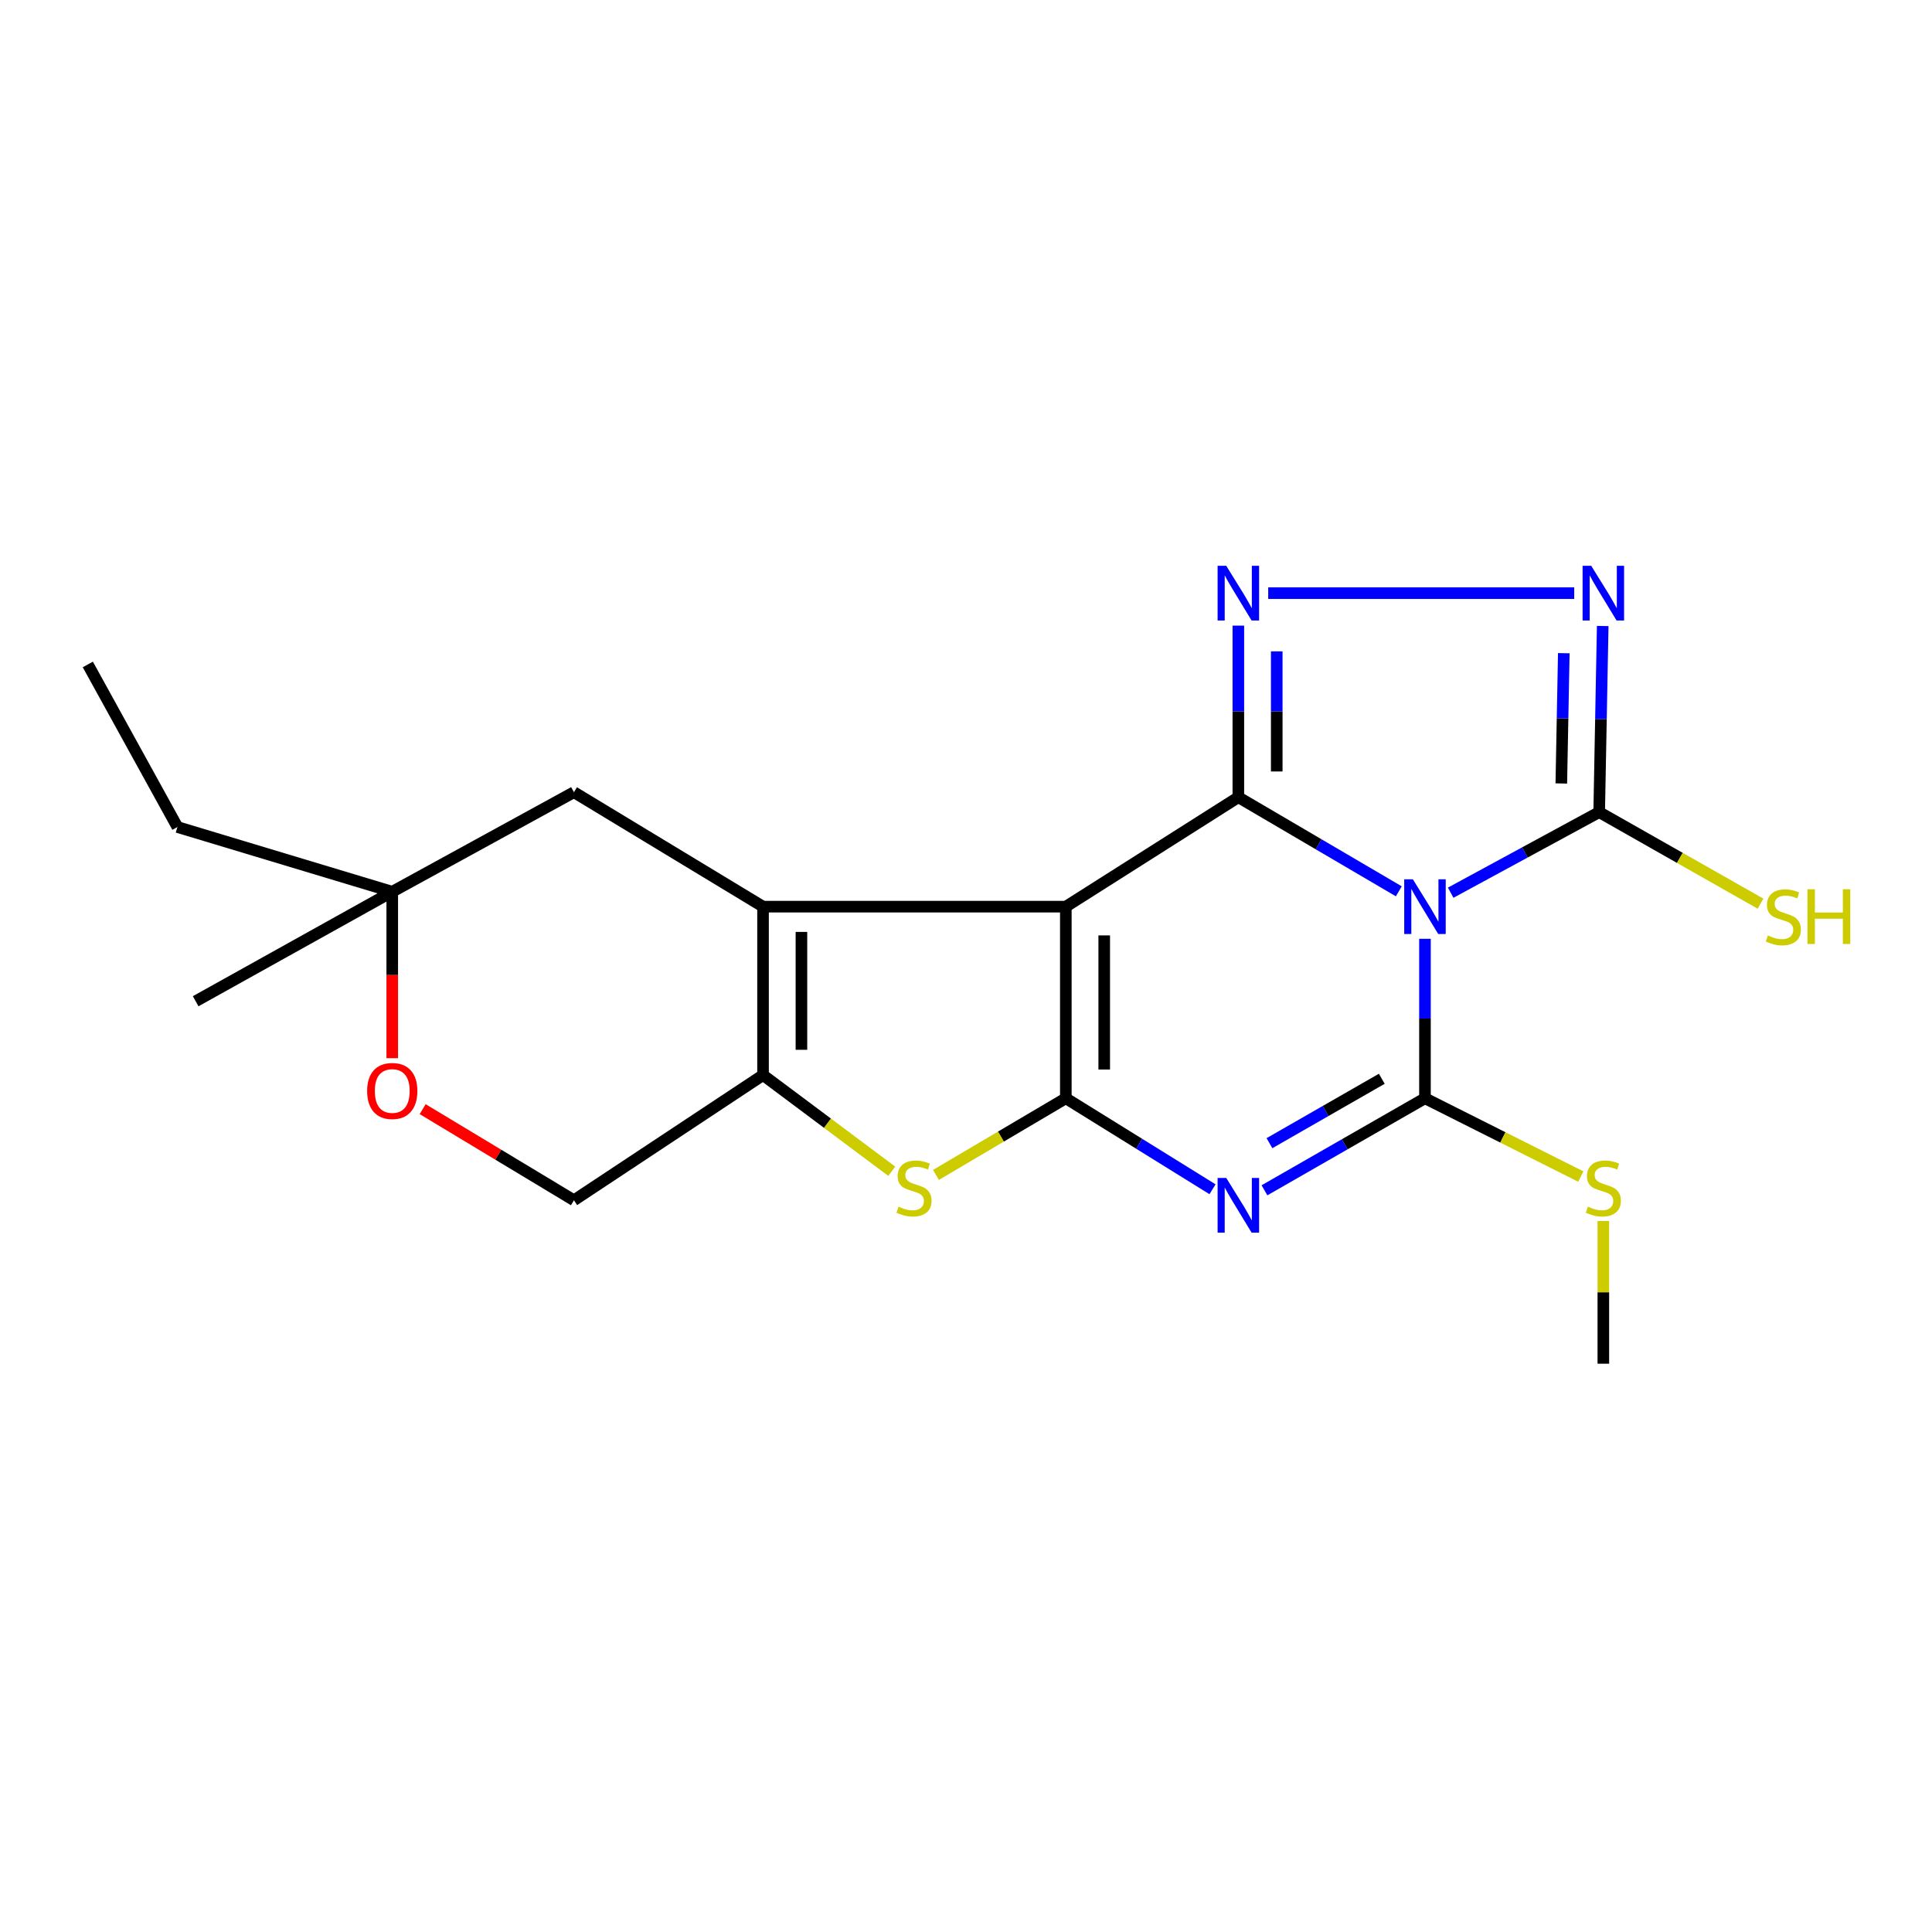 <?xml version='1.0' encoding='iso-8859-1'?>
<svg version='1.1' baseProfile='full'
              xmlns='http://www.w3.org/2000/svg'
                      xmlns:rdkit='http://www.rdkit.org/xml'
                      xmlns:xlink='http://www.w3.org/1999/xlink'
                  xml:space='preserve'
width='1000px' height='1000px' viewBox='0 0 1000 1000'>
<!-- END OF HEADER -->
<rect style='opacity:1.0;fill:#FFFFFF;stroke:none' width='1000' height='1000' x='0' y='0'> </rect>
<path class='bond-1' d='M 551.67,469.284 L 640.967,412.635' style='fill:none;fill-rule:evenodd;stroke:#000000;stroke-width:6px;stroke-linecap:butt;stroke-linejoin:miter;stroke-opacity:1' />
<path class='bond-2' d='M 551.67,469.284 L 551.67,568.463' style='fill:none;fill-rule:evenodd;stroke:#000000;stroke-width:6px;stroke-linecap:butt;stroke-linejoin:miter;stroke-opacity:1' />
<path class='bond-2' d='M 571.543,484.161 L 571.543,553.586' style='fill:none;fill-rule:evenodd;stroke:#000000;stroke-width:6px;stroke-linecap:butt;stroke-linejoin:miter;stroke-opacity:1' />
<path class='bond-5' d='M 551.67,469.284 L 394.947,469.284' style='fill:none;fill-rule:evenodd;stroke:#000000;stroke-width:6px;stroke-linecap:butt;stroke-linejoin:miter;stroke-opacity:1' />
<path class='bond-0' d='M 724.022,461.344 L 682.494,436.989' style='fill:none;fill-rule:evenodd;stroke:#0000FF;stroke-width:6px;stroke-linecap:butt;stroke-linejoin:miter;stroke-opacity:1' />
<path class='bond-0' d='M 682.494,436.989 L 640.967,412.635' style='fill:none;fill-rule:evenodd;stroke:#000000;stroke-width:6px;stroke-linecap:butt;stroke-linejoin:miter;stroke-opacity:1' />
<path class='bond-7' d='M 750.866,462.064 L 789.298,441.208' style='fill:none;fill-rule:evenodd;stroke:#0000FF;stroke-width:6px;stroke-linecap:butt;stroke-linejoin:miter;stroke-opacity:1' />
<path class='bond-7' d='M 789.298,441.208 L 827.731,420.352' style='fill:none;fill-rule:evenodd;stroke:#000000;stroke-width:6px;stroke-linecap:butt;stroke-linejoin:miter;stroke-opacity:1' />
<path class='bond-23' d='M 737.561,485.924 L 737.561,527.193' style='fill:none;fill-rule:evenodd;stroke:#0000FF;stroke-width:6px;stroke-linecap:butt;stroke-linejoin:miter;stroke-opacity:1' />
<path class='bond-23' d='M 737.561,527.193 L 737.561,568.463' style='fill:none;fill-rule:evenodd;stroke:#000000;stroke-width:6px;stroke-linecap:butt;stroke-linejoin:miter;stroke-opacity:1' />
<path class='bond-6' d='M 640.967,412.635 L 640.967,368.227' style='fill:none;fill-rule:evenodd;stroke:#000000;stroke-width:6px;stroke-linecap:butt;stroke-linejoin:miter;stroke-opacity:1' />
<path class='bond-6' d='M 640.967,368.227 L 640.967,323.82' style='fill:none;fill-rule:evenodd;stroke:#0000FF;stroke-width:6px;stroke-linecap:butt;stroke-linejoin:miter;stroke-opacity:1' />
<path class='bond-6' d='M 660.84,399.312 L 660.84,368.227' style='fill:none;fill-rule:evenodd;stroke:#000000;stroke-width:6px;stroke-linecap:butt;stroke-linejoin:miter;stroke-opacity:1' />
<path class='bond-6' d='M 660.84,368.227 L 660.84,337.142' style='fill:none;fill-rule:evenodd;stroke:#0000FF;stroke-width:6px;stroke-linecap:butt;stroke-linejoin:miter;stroke-opacity:1' />
<path class='bond-3' d='M 551.67,568.463 L 589.635,592.012' style='fill:none;fill-rule:evenodd;stroke:#000000;stroke-width:6px;stroke-linecap:butt;stroke-linejoin:miter;stroke-opacity:1' />
<path class='bond-3' d='M 589.635,592.012 L 627.599,615.562' style='fill:none;fill-rule:evenodd;stroke:#0000FF;stroke-width:6px;stroke-linecap:butt;stroke-linejoin:miter;stroke-opacity:1' />
<path class='bond-8' d='M 551.67,568.463 L 518.062,588.3' style='fill:none;fill-rule:evenodd;stroke:#000000;stroke-width:6px;stroke-linecap:butt;stroke-linejoin:miter;stroke-opacity:1' />
<path class='bond-8' d='M 518.062,588.3 L 484.454,608.138' style='fill:none;fill-rule:evenodd;stroke:#CCCC00;stroke-width:6px;stroke-linecap:butt;stroke-linejoin:miter;stroke-opacity:1' />
<path class='bond-4' d='M 654.49,616.099 L 696.026,592.281' style='fill:none;fill-rule:evenodd;stroke:#0000FF;stroke-width:6px;stroke-linecap:butt;stroke-linejoin:miter;stroke-opacity:1' />
<path class='bond-4' d='M 696.026,592.281 L 737.561,568.463' style='fill:none;fill-rule:evenodd;stroke:#000000;stroke-width:6px;stroke-linecap:butt;stroke-linejoin:miter;stroke-opacity:1' />
<path class='bond-4' d='M 657.065,591.713 L 686.14,575.041' style='fill:none;fill-rule:evenodd;stroke:#0000FF;stroke-width:6px;stroke-linecap:butt;stroke-linejoin:miter;stroke-opacity:1' />
<path class='bond-4' d='M 686.14,575.041 L 715.215,558.368' style='fill:none;fill-rule:evenodd;stroke:#000000;stroke-width:6px;stroke-linecap:butt;stroke-linejoin:miter;stroke-opacity:1' />
<path class='bond-15' d='M 737.561,568.463 L 777.891,588.724' style='fill:none;fill-rule:evenodd;stroke:#000000;stroke-width:6px;stroke-linecap:butt;stroke-linejoin:miter;stroke-opacity:1' />
<path class='bond-15' d='M 777.891,588.724 L 818.221,608.985' style='fill:none;fill-rule:evenodd;stroke:#CCCC00;stroke-width:6px;stroke-linecap:butt;stroke-linejoin:miter;stroke-opacity:1' />
<path class='bond-9' d='M 394.947,469.284 L 394.947,556.45' style='fill:none;fill-rule:evenodd;stroke:#000000;stroke-width:6px;stroke-linecap:butt;stroke-linejoin:miter;stroke-opacity:1' />
<path class='bond-9' d='M 414.82,482.359 L 414.82,543.375' style='fill:none;fill-rule:evenodd;stroke:#000000;stroke-width:6px;stroke-linecap:butt;stroke-linejoin:miter;stroke-opacity:1' />
<path class='bond-11' d='M 394.947,469.284 L 297.072,410.04' style='fill:none;fill-rule:evenodd;stroke:#000000;stroke-width:6px;stroke-linecap:butt;stroke-linejoin:miter;stroke-opacity:1' />
<path class='bond-10' d='M 656.429,307.019 L 814.807,307.019' style='fill:none;fill-rule:evenodd;stroke:#0000FF;stroke-width:6px;stroke-linecap:butt;stroke-linejoin:miter;stroke-opacity:1' />
<path class='bond-16' d='M 827.731,420.352 L 869.483,444.043' style='fill:none;fill-rule:evenodd;stroke:#000000;stroke-width:6px;stroke-linecap:butt;stroke-linejoin:miter;stroke-opacity:1' />
<path class='bond-16' d='M 869.483,444.043 L 911.236,467.733' style='fill:none;fill-rule:evenodd;stroke:#CCCC00;stroke-width:6px;stroke-linecap:butt;stroke-linejoin:miter;stroke-opacity:1' />
<path class='bond-24' d='M 827.731,420.352 L 828.646,372.183' style='fill:none;fill-rule:evenodd;stroke:#000000;stroke-width:6px;stroke-linecap:butt;stroke-linejoin:miter;stroke-opacity:1' />
<path class='bond-24' d='M 828.646,372.183 L 829.561,324.013' style='fill:none;fill-rule:evenodd;stroke:#0000FF;stroke-width:6px;stroke-linecap:butt;stroke-linejoin:miter;stroke-opacity:1' />
<path class='bond-24' d='M 808.135,405.524 L 808.776,371.805' style='fill:none;fill-rule:evenodd;stroke:#000000;stroke-width:6px;stroke-linecap:butt;stroke-linejoin:miter;stroke-opacity:1' />
<path class='bond-24' d='M 808.776,371.805 L 809.417,338.087' style='fill:none;fill-rule:evenodd;stroke:#0000FF;stroke-width:6px;stroke-linecap:butt;stroke-linejoin:miter;stroke-opacity:1' />
<path class='bond-21' d='M 461.574,606.237 L 428.261,581.344' style='fill:none;fill-rule:evenodd;stroke:#CCCC00;stroke-width:6px;stroke-linecap:butt;stroke-linejoin:miter;stroke-opacity:1' />
<path class='bond-21' d='M 428.261,581.344 L 394.947,556.45' style='fill:none;fill-rule:evenodd;stroke:#000000;stroke-width:6px;stroke-linecap:butt;stroke-linejoin:miter;stroke-opacity:1' />
<path class='bond-14' d='M 394.947,556.45 L 297.072,621.259' style='fill:none;fill-rule:evenodd;stroke:#000000;stroke-width:6px;stroke-linecap:butt;stroke-linejoin:miter;stroke-opacity:1' />
<path class='bond-13' d='M 297.072,410.04 L 203.027,461.567' style='fill:none;fill-rule:evenodd;stroke:#000000;stroke-width:6px;stroke-linecap:butt;stroke-linejoin:miter;stroke-opacity:1' />
<path class='bond-12' d='M 203.027,547.713 L 203.027,504.64' style='fill:none;fill-rule:evenodd;stroke:#FF0000;stroke-width:6px;stroke-linecap:butt;stroke-linejoin:miter;stroke-opacity:1' />
<path class='bond-12' d='M 203.027,504.64 L 203.027,461.567' style='fill:none;fill-rule:evenodd;stroke:#000000;stroke-width:6px;stroke-linecap:butt;stroke-linejoin:miter;stroke-opacity:1' />
<path class='bond-22' d='M 218.772,574.094 L 257.922,597.676' style='fill:none;fill-rule:evenodd;stroke:#FF0000;stroke-width:6px;stroke-linecap:butt;stroke-linejoin:miter;stroke-opacity:1' />
<path class='bond-22' d='M 257.922,597.676 L 297.072,621.259' style='fill:none;fill-rule:evenodd;stroke:#000000;stroke-width:6px;stroke-linecap:butt;stroke-linejoin:miter;stroke-opacity:1' />
<path class='bond-17' d='M 203.027,461.567 L 91.836,428.069' style='fill:none;fill-rule:evenodd;stroke:#000000;stroke-width:6px;stroke-linecap:butt;stroke-linejoin:miter;stroke-opacity:1' />
<path class='bond-18' d='M 203.027,461.567 L 101.276,518.239' style='fill:none;fill-rule:evenodd;stroke:#000000;stroke-width:6px;stroke-linecap:butt;stroke-linejoin:miter;stroke-opacity:1' />
<path class='bond-19' d='M 829.884,632 L 829.884,668.926' style='fill:none;fill-rule:evenodd;stroke:#CCCC00;stroke-width:6px;stroke-linecap:butt;stroke-linejoin:miter;stroke-opacity:1' />
<path class='bond-19' d='M 829.884,668.926 L 829.884,705.853' style='fill:none;fill-rule:evenodd;stroke:#000000;stroke-width:6px;stroke-linecap:butt;stroke-linejoin:miter;stroke-opacity:1' />
<path class='bond-20' d='M 91.836,428.069 L 45.455,343.917' style='fill:none;fill-rule:evenodd;stroke:#000000;stroke-width:6px;stroke-linecap:butt;stroke-linejoin:miter;stroke-opacity:1' />
<path  class='atom-1' d='M 731.301 455.124
L 740.581 470.124
Q 741.501 471.604, 742.981 474.284
Q 744.461 476.964, 744.541 477.124
L 744.541 455.124
L 748.301 455.124
L 748.301 483.444
L 744.421 483.444
L 734.461 467.044
Q 733.301 465.124, 732.061 462.924
Q 730.861 460.724, 730.501 460.044
L 730.501 483.444
L 726.821 483.444
L 726.821 455.124
L 731.301 455.124
' fill='#0000FF'/>
<path  class='atom-4' d='M 634.707 609.694
L 643.987 624.694
Q 644.907 626.174, 646.387 628.854
Q 647.867 631.534, 647.947 631.694
L 647.947 609.694
L 651.707 609.694
L 651.707 638.014
L 647.827 638.014
L 637.867 621.614
Q 636.707 619.694, 635.467 617.494
Q 634.267 615.294, 633.907 614.614
L 633.907 638.014
L 630.227 638.014
L 630.227 609.694
L 634.707 609.694
' fill='#0000FF'/>
<path  class='atom-7' d='M 634.707 292.859
L 643.987 307.859
Q 644.907 309.339, 646.387 312.019
Q 647.867 314.699, 647.947 314.859
L 647.947 292.859
L 651.707 292.859
L 651.707 321.179
L 647.827 321.179
L 637.867 304.779
Q 636.707 302.859, 635.467 300.659
Q 634.267 298.459, 633.907 297.779
L 633.907 321.179
L 630.227 321.179
L 630.227 292.859
L 634.707 292.859
' fill='#0000FF'/>
<path  class='atom-9' d='M 465.093 624.565
Q 465.413 624.685, 466.733 625.245
Q 468.053 625.805, 469.493 626.165
Q 470.973 626.485, 472.413 626.485
Q 475.093 626.485, 476.653 625.205
Q 478.213 623.885, 478.213 621.605
Q 478.213 620.045, 477.413 619.085
Q 476.653 618.125, 475.453 617.605
Q 474.253 617.085, 472.253 616.485
Q 469.733 615.725, 468.213 615.005
Q 466.733 614.285, 465.653 612.765
Q 464.613 611.245, 464.613 608.685
Q 464.613 605.125, 467.013 602.925
Q 469.453 600.725, 474.253 600.725
Q 477.533 600.725, 481.253 602.285
L 480.333 605.365
Q 476.933 603.965, 474.373 603.965
Q 471.613 603.965, 470.093 605.125
Q 468.573 606.245, 468.613 608.205
Q 468.613 609.725, 469.373 610.645
Q 470.173 611.565, 471.293 612.085
Q 472.453 612.605, 474.373 613.205
Q 476.933 614.005, 478.453 614.805
Q 479.973 615.605, 481.053 617.245
Q 482.173 618.845, 482.173 621.605
Q 482.173 625.525, 479.533 627.645
Q 476.933 629.725, 472.573 629.725
Q 470.053 629.725, 468.133 629.165
Q 466.253 628.645, 464.013 627.725
L 465.093 624.565
' fill='#CCCC00'/>
<path  class='atom-11' d='M 823.624 292.859
L 832.904 307.859
Q 833.824 309.339, 835.304 312.019
Q 836.784 314.699, 836.864 314.859
L 836.864 292.859
L 840.624 292.859
L 840.624 321.179
L 836.744 321.179
L 826.784 304.779
Q 825.624 302.859, 824.384 300.659
Q 823.184 298.459, 822.824 297.779
L 822.824 321.179
L 819.144 321.179
L 819.144 292.859
L 823.624 292.859
' fill='#0000FF'/>
<path  class='atom-13' d='M 190.027 564.689
Q 190.027 557.889, 193.387 554.089
Q 196.747 550.289, 203.027 550.289
Q 209.307 550.289, 212.667 554.089
Q 216.027 557.889, 216.027 564.689
Q 216.027 571.569, 212.627 575.489
Q 209.227 579.369, 203.027 579.369
Q 196.787 579.369, 193.387 575.489
Q 190.027 571.609, 190.027 564.689
M 203.027 576.169
Q 207.347 576.169, 209.667 573.289
Q 212.027 570.369, 212.027 564.689
Q 212.027 559.129, 209.667 556.329
Q 207.347 553.489, 203.027 553.489
Q 198.707 553.489, 196.347 556.289
Q 194.027 559.089, 194.027 564.689
Q 194.027 570.409, 196.347 573.289
Q 198.707 576.169, 203.027 576.169
' fill='#FF0000'/>
<path  class='atom-16' d='M 821.884 624.565
Q 822.204 624.685, 823.524 625.245
Q 824.844 625.805, 826.284 626.165
Q 827.764 626.485, 829.204 626.485
Q 831.884 626.485, 833.444 625.205
Q 835.004 623.885, 835.004 621.605
Q 835.004 620.045, 834.204 619.085
Q 833.444 618.125, 832.244 617.605
Q 831.044 617.085, 829.044 616.485
Q 826.524 615.725, 825.004 615.005
Q 823.524 614.285, 822.444 612.765
Q 821.404 611.245, 821.404 608.685
Q 821.404 605.125, 823.804 602.925
Q 826.244 600.725, 831.044 600.725
Q 834.324 600.725, 838.044 602.285
L 837.124 605.365
Q 833.724 603.965, 831.164 603.965
Q 828.404 603.965, 826.884 605.125
Q 825.364 606.245, 825.404 608.205
Q 825.404 609.725, 826.164 610.645
Q 826.964 611.565, 828.084 612.085
Q 829.244 612.605, 831.164 613.205
Q 833.724 614.005, 835.244 614.805
Q 836.764 615.605, 837.844 617.245
Q 838.964 618.845, 838.964 621.605
Q 838.964 625.525, 836.324 627.645
Q 833.724 629.725, 829.364 629.725
Q 826.844 629.725, 824.924 629.165
Q 823.044 628.645, 820.804 627.725
L 821.884 624.565
' fill='#CCCC00'/>
<path  class='atom-17' d='M 915.056 484.2
Q 915.376 484.32, 916.696 484.88
Q 918.016 485.44, 919.456 485.8
Q 920.936 486.12, 922.376 486.12
Q 925.056 486.12, 926.616 484.84
Q 928.176 483.52, 928.176 481.24
Q 928.176 479.68, 927.376 478.72
Q 926.616 477.76, 925.416 477.24
Q 924.216 476.72, 922.216 476.12
Q 919.696 475.36, 918.176 474.64
Q 916.696 473.92, 915.616 472.4
Q 914.576 470.88, 914.576 468.32
Q 914.576 464.76, 916.976 462.56
Q 919.416 460.36, 924.216 460.36
Q 927.496 460.36, 931.216 461.92
L 930.296 465
Q 926.896 463.6, 924.336 463.6
Q 921.576 463.6, 920.056 464.76
Q 918.536 465.88, 918.576 467.84
Q 918.576 469.36, 919.336 470.28
Q 920.136 471.2, 921.256 471.72
Q 922.416 472.24, 924.336 472.84
Q 926.896 473.64, 928.416 474.44
Q 929.936 475.24, 931.016 476.88
Q 932.136 478.48, 932.136 481.24
Q 932.136 485.16, 929.496 487.28
Q 926.896 489.36, 922.536 489.36
Q 920.016 489.36, 918.096 488.8
Q 916.216 488.28, 913.976 487.36
L 915.056 484.2
' fill='#CCCC00'/>
<path  class='atom-17' d='M 935.536 460.28
L 939.376 460.28
L 939.376 472.32
L 953.856 472.32
L 953.856 460.28
L 957.696 460.28
L 957.696 488.6
L 953.856 488.6
L 953.856 475.52
L 939.376 475.52
L 939.376 488.6
L 935.536 488.6
L 935.536 460.28
' fill='#CCCC00'/>
</svg>
